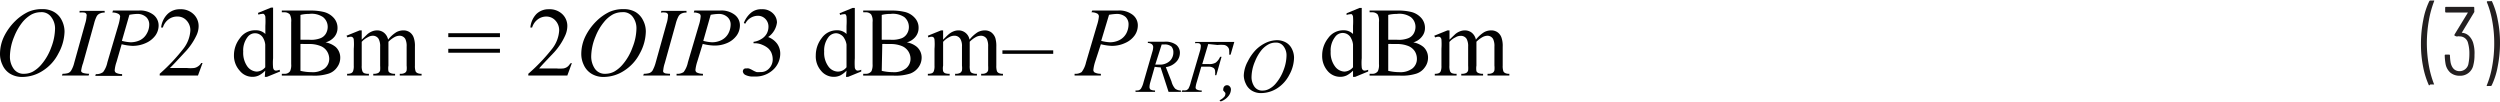 <svg id="a1b555ca-eabb-4666-ac0f-3ea5a6cbf793" data-name="Layer 1" xmlns="http://www.w3.org/2000/svg" width="6.38in" height="0.26in" viewBox="0 0 229.32 9.25"><path d="M223.34,8.55a7.68,7.68,0,0,1-.53-1.69,10.45,10.45,0,0,1-.2-2.12,11.12,11.12,0,0,1,.21-2.18,6.69,6.69,0,0,1,.55-1.72.12.12,0,0,1,.11-.07h.27a.1.1,0,0,1,.07,0,.06.06,0,0,1,0,.06,9.29,9.29,0,0,0-.48,1.74,12.38,12.38,0,0,0-.19,2.12,11.92,11.92,0,0,0,.19,2.08,9,9,0,0,0,.48,1.7s0,0,0,0,0,0,0,0h-.36A.13.13,0,0,1,223.34,8.55Z" transform="translate(-0.54 -0.77)" fill="#231f20"/><path d="M227.52,5.77a3.49,3.49,0,0,1-.1.9,1.22,1.22,0,0,1-1.26,1,1.3,1.3,0,0,1-.86-.29,1.42,1.42,0,0,1-.44-.83,5.48,5.48,0,0,1-.07-.73.08.08,0,0,1,.09-.09h.3a.08.08,0,0,1,.09.09,4.65,4.65,0,0,0,.06.64c.12.53.4.79.83.79a.82.82,0,0,0,.81-.71,4.34,4.34,0,0,0,.08-.86,3.44,3.44,0,0,0-.12-1,.78.78,0,0,0-.77-.62.5.5,0,0,0-.19,0,.09.09,0,0,1-.07,0,.05.05,0,0,1-.05,0L225.7,4a.12.12,0,0,1,0-.13l1.22-2v0l0,0h-2a.08.08,0,0,1-.09-.09V1.44a.08.08,0,0,1,.09-.09h2.49a.08.08,0,0,1,.09.09v.27a.27.27,0,0,1,0,.12l-1.15,1.9v0s0,0,0,0A1,1,0,0,1,227,4a1.54,1.54,0,0,1,.39.63A3.28,3.28,0,0,1,227.52,5.77Z" transform="translate(-0.54 -0.77)" fill="#231f20"/><path d="M229.12.84a7,7,0,0,1,.53,1.69,10.49,10.49,0,0,1,.21,2.11,11.12,11.12,0,0,1-.21,2.18,6.78,6.78,0,0,1-.55,1.73.11.11,0,0,1-.1.06h-.28a.08.08,0,0,1-.07,0,.06.06,0,0,1,0-.07,8.15,8.15,0,0,0,.49-1.72,11.48,11.48,0,0,0,.19-2.13,11.13,11.13,0,0,0-.19-2.09,8,8,0,0,0-.49-1.69v0s0-.08.09-.08H229A.12.12,0,0,1,229.12.84Z" transform="translate(-0.54 -0.77)" fill="#231f20"/><path d="M4.43,1.56a2.09,2.09,0,0,1,1.05.25,1.77,1.77,0,0,1,.72.76,2.33,2.33,0,0,1,.26,1.05,4.35,4.35,0,0,1-.56,2,4,4,0,0,1-1.45,1.6,3.47,3.47,0,0,1-1.85.56,2.11,2.11,0,0,1-1.16-.31,1.79,1.79,0,0,1-.68-.81,2.31,2.31,0,0,1-.22-1,3.71,3.71,0,0,1,.4-1.65,5.17,5.17,0,0,1,1-1.36,4.46,4.46,0,0,1,1.19-.84A3.08,3.08,0,0,1,4.43,1.56Zm-.15.28a1.87,1.87,0,0,0-.85.21,3,3,0,0,0-.84.72,5.16,5.16,0,0,0-.74,1.29,4.91,4.91,0,0,0-.4,1.86A1.89,1.89,0,0,0,1.77,7a1.1,1.1,0,0,0,1,.49,1.75,1.75,0,0,0,.79-.2,2.92,2.92,0,0,0,.8-.68,5,5,0,0,0,.88-1.54,5,5,0,0,0,.35-1.74A1.72,1.72,0,0,0,5.25,2.3,1.08,1.08,0,0,0,4.28,1.84Z" transform="translate(-0.54 -0.77)" fill="#010101"/><path d="M8.72,7.49l-.05.16H6.22l.06-.16a1.89,1.89,0,0,0,.49-.06.56.56,0,0,0,.28-.21,2.49,2.49,0,0,0,.3-.74l1-3.59a2.58,2.58,0,0,0,.13-.68A.29.29,0,0,0,8.46,2a.25.25,0,0,0-.17-.12,1.44,1.44,0,0,0-.45,0l0-.16h2.3l0,.16a.89.89,0,0,0-.41.07.6.6,0,0,0-.31.25,3.16,3.16,0,0,0-.26.72l-1,3.59A3.07,3.07,0,0,0,8,7.11.29.29,0,0,0,8,7.3a.36.36,0,0,0,.18.12A2.28,2.28,0,0,0,8.72,7.49Z" transform="translate(-0.54 -0.77)" fill="#010101"/><path d="M10.9,1.69h2.35a2,2,0,0,1,1.38.4,1.25,1.25,0,0,1,.46,1,1.59,1.59,0,0,1-.29.88,2.16,2.16,0,0,1-.86.69,2.91,2.91,0,0,1-1.24.27,4.7,4.7,0,0,1-1-.15l-.47,1.62a3.16,3.16,0,0,0-.17.77.28.28,0,0,0,.12.23,1.25,1.25,0,0,0,.56.12l0,.16H9.28l.05-.16A1,1,0,0,0,10,7.33a2.2,2.2,0,0,0,.39-.89l1-3.39a4.14,4.14,0,0,0,.17-.82A.3.3,0,0,0,11.41,2a1.13,1.13,0,0,0-.56-.13Zm.82,2.78a3.81,3.81,0,0,0,.8.13,2,2,0,0,0,.88-.2A1.44,1.44,0,0,0,14,3.81,1.66,1.66,0,0,0,14.23,3a.93.93,0,0,0-.27-.7A1.17,1.17,0,0,0,13.14,2a4.36,4.36,0,0,0-.73.08Z" transform="translate(-0.54 -0.77)" fill="#010101"/><path d="M19.12,6.5,18.7,7.65H15.19V7.49a16.71,16.71,0,0,0,2.18-2.31A3,3,0,0,0,18,3.54a1.29,1.29,0,0,0-.34-.93,1.09,1.09,0,0,0-.83-.37A1.29,1.29,0,0,0,16,2.5a1.44,1.44,0,0,0-.52.75h-.16A2.05,2.05,0,0,1,15.92,2a1.6,1.6,0,0,1,1.14-.43A1.68,1.68,0,0,1,18.27,2a1.5,1.5,0,0,1,.49,1.1,2,2,0,0,1-.22.91,5.76,5.76,0,0,1-1.05,1.51c-.73.79-1.18,1.27-1.37,1.44h1.56a3.3,3.3,0,0,0,.66,0,.83.83,0,0,0,.35-.14A.93.93,0,0,0,19,6.5Z" transform="translate(-0.54 -0.77)" fill="#010101"/><path d="M24.87,7.2a2.17,2.17,0,0,1-.58.44,1.35,1.35,0,0,1-.6.13,1.48,1.48,0,0,1-1.15-.55A2.05,2.05,0,0,1,22,5.8a2.53,2.53,0,0,1,.55-1.58A1.68,1.68,0,0,1,24,3.5a1.2,1.2,0,0,1,.88.34V3.1a6.65,6.65,0,0,0,0-.85A.41.41,0,0,0,24.73,2a.29.29,0,0,0-.17,0,.88.88,0,0,0-.31.07l-.05-.16,1.2-.49h.19V6.06a4.79,4.79,0,0,0,0,.86.38.38,0,0,0,.1.22.27.27,0,0,0,.17.06,1,1,0,0,0,.32-.08l.05.16-1.2.49h-.2Zm0-.31V4.82a1.46,1.46,0,0,0-.16-.55.85.85,0,0,0-1.46-.15,2,2,0,0,0-.4,1.34,2.16,2.16,0,0,0,.38,1.36,1.13,1.13,0,0,0,.87.47A1.06,1.06,0,0,0,24.87,6.89Z" transform="translate(-0.54 -0.77)" fill="#010101"/><path d="M30.4,4.61a2,2,0,0,1,.93.42,1.32,1.32,0,0,1,.42,1,1.44,1.44,0,0,1-.28.85,1.53,1.53,0,0,1-.77.59,4.26,4.26,0,0,1-1.49.19H26.39V7.49h.23a.58.58,0,0,0,.53-.24,1.32,1.32,0,0,0,.1-.65V2.75a1.26,1.26,0,0,0-.12-.7.66.66,0,0,0-.51-.2h-.23V1.69H29a5,5,0,0,1,1.15.11,1.81,1.81,0,0,1,1,.56,1.35,1.35,0,0,1,.35.92,1.27,1.27,0,0,1-.27.8A1.58,1.58,0,0,1,30.4,4.61Zm-2.3-.24.37,0h.46a2.37,2.37,0,0,0,1-.14,1,1,0,0,0,.5-.42,1.23,1.23,0,0,0,.17-.62,1.14,1.14,0,0,0-.43-.9A1.87,1.87,0,0,0,28.89,2a3.18,3.18,0,0,0-.79.09Zm0,2.85a4.34,4.34,0,0,0,1,.12A1.81,1.81,0,0,0,30.32,7a1.12,1.12,0,0,0,.42-.89,1.32,1.32,0,0,0-.19-.66,1.23,1.23,0,0,0-.62-.51,2.67,2.67,0,0,0-1.05-.18h-.47a1.3,1.3,0,0,0-.31,0Z" transform="translate(-0.54 -0.77)" fill="#010101"/><path d="M33.72,4.36l.52-.5a1.59,1.59,0,0,1,.43-.26,1.2,1.2,0,0,1,.45-.09,1,1,0,0,1,.65.22,1.1,1.1,0,0,1,.37.63,2.94,2.94,0,0,1,.76-.69,1.35,1.35,0,0,1,.64-.16,1,1,0,0,1,.57.16,1,1,0,0,1,.39.54,2.28,2.28,0,0,1,.1.8V6.74a1.51,1.51,0,0,0,.06.52.35.35,0,0,0,.16.16.77.77,0,0,0,.39.07v.16h-2V7.49h.09a.68.68,0,0,0,.4-.1.34.34,0,0,0,.14-.22,1.92,1.92,0,0,0,0-.43V5a1.49,1.49,0,0,0-.12-.7A.6.6,0,0,0,37.2,4a1,1,0,0,0-.46.12,2.48,2.48,0,0,0-.57.43V6.74a1.68,1.68,0,0,0,0,.51.33.33,0,0,0,.18.17.9.9,0,0,0,.43.07v.16h-2V7.49a.88.88,0,0,0,.46-.08.4.4,0,0,0,.17-.23,3.12,3.12,0,0,0,0-.44V5a1.4,1.4,0,0,0-.14-.71A.61.61,0,0,0,34.76,4a.9.9,0,0,0-.47.13,1.89,1.89,0,0,0-.57.43V6.74a1.33,1.33,0,0,0,.06.51.35.35,0,0,0,.16.18,1,1,0,0,0,.44.06v.16h-2V7.49a.85.85,0,0,0,.38-.06.35.35,0,0,0,.17-.19,1.34,1.34,0,0,0,.06-.5V5.2a5,5,0,0,0,0-.85.29.29,0,0,0-.1-.2.24.24,0,0,0-.18-.06.71.71,0,0,0-.29.07L32.32,4l1.21-.49h.19Z" transform="translate(-0.54 -0.77)" fill="#010101"/><path d="M41.66,3.77H46.4v.36H41.66Zm0,1.43H46.4v.36H41.66Z" transform="translate(-0.54 -0.77)" fill="#010101"/><path d="M53,6.5l-.42,1.15H49V7.49A16.71,16.71,0,0,0,51.2,5.18a3,3,0,0,0,.63-1.64,1.29,1.29,0,0,0-.34-.93,1.1,1.1,0,0,0-.83-.37,1.29,1.29,0,0,0-.79.26,1.44,1.44,0,0,0-.52.75h-.16A2.05,2.05,0,0,1,49.75,2a1.59,1.59,0,0,1,1.14-.43A1.68,1.68,0,0,1,52.1,2a1.49,1.49,0,0,1,.48,1.1,2.16,2.16,0,0,1-.21.91,5.76,5.76,0,0,1-1,1.51C50.59,6.34,50.13,6.82,50,7h1.56a3.37,3.37,0,0,0,.66,0,.83.83,0,0,0,.35-.14.93.93,0,0,0,.27-.31Z" transform="translate(-0.54 -0.77)" fill="#010101"/><path d="M57.76,1.56a2.14,2.14,0,0,1,1.05.25,1.8,1.8,0,0,1,.71.76,2.21,2.21,0,0,1,.26,1.05,4.33,4.33,0,0,1-.55,2,4.06,4.06,0,0,1-1.46,1.6,3.45,3.45,0,0,1-1.85.56,2.07,2.07,0,0,1-1.15-.31,1.82,1.82,0,0,1-.69-.81,2.31,2.31,0,0,1-.22-1,3.71,3.71,0,0,1,.4-1.65,5.17,5.17,0,0,1,1-1.36,4.46,4.46,0,0,1,1.19-.84A3.09,3.09,0,0,1,57.76,1.56Zm-.15.28a1.88,1.88,0,0,0-.86.21,2.83,2.83,0,0,0-.83.72,4.87,4.87,0,0,0-.75,1.29,4.91,4.91,0,0,0-.4,1.86A2,2,0,0,0,55.09,7a1.1,1.1,0,0,0,1,.49,1.75,1.75,0,0,0,.79-.2,2.92,2.92,0,0,0,.8-.68,5,5,0,0,0,.88-1.54,4.84,4.84,0,0,0,.36-1.74,1.73,1.73,0,0,0-.33-1.05A1.08,1.08,0,0,0,57.61,1.84Z" transform="translate(-0.54 -0.77)" fill="#010101"/><path d="M62,7.49l0,.16H59.54l.06-.16a1.89,1.89,0,0,0,.49-.06.64.64,0,0,0,.29-.21,3.2,3.2,0,0,0,.3-.74l1-3.59a2.58,2.58,0,0,0,.13-.68A.29.29,0,0,0,61.79,2a.29.29,0,0,0-.18-.12,1.4,1.4,0,0,0-.45,0l.05-.16h2.3l0,.16a.91.91,0,0,0-.42.07.62.62,0,0,0-.3.25,3,3,0,0,0-.27.72l-1,3.59a2.79,2.79,0,0,0-.14.63.36.36,0,0,0,0,.19.41.41,0,0,0,.18.12A2.39,2.39,0,0,0,62,7.49Z" transform="translate(-0.54 -0.77)" fill="#010101"/><path d="M64.23,1.69h2.34a2,2,0,0,1,1.38.4,1.22,1.22,0,0,1,.46,1,1.59,1.59,0,0,1-.29.88,2.09,2.09,0,0,1-.86.69A2.85,2.85,0,0,1,66,4.9a4.85,4.85,0,0,1-1-.15L64.5,6.37a3.77,3.77,0,0,0-.17.77.28.28,0,0,0,.12.23,1.26,1.26,0,0,0,.57.12l0,.16H62.6l0-.16a1,1,0,0,0,.65-.16,2.2,2.2,0,0,0,.39-.89l1-3.39a3.49,3.49,0,0,0,.17-.82A.3.3,0,0,0,64.73,2a1.08,1.08,0,0,0-.55-.13Zm.82,2.78a3.71,3.71,0,0,0,.8.13,1.92,1.92,0,0,0,.87-.2,1.47,1.47,0,0,0,.62-.59A1.78,1.78,0,0,0,67.56,3a.9.9,0,0,0-.28-.7A1.15,1.15,0,0,0,66.46,2a4.47,4.47,0,0,0-.73.08Z" transform="translate(-0.54 -0.77)" fill="#010101"/><path d="M68.77,2.83a2.3,2.3,0,0,1,.65-.93,1.44,1.44,0,0,1,1-.33,1.36,1.36,0,0,1,1.1.46,1.18,1.18,0,0,1,.29.75A1.9,1.9,0,0,1,71,4.12a1.84,1.84,0,0,1,.83.62,1.56,1.56,0,0,1,.28.94A2,2,0,0,1,71.58,7a2.35,2.35,0,0,1-1.86.74,1.55,1.55,0,0,1-.82-.15.41.41,0,0,1-.22-.32.31.31,0,0,1,.11-.23A.35.35,0,0,1,69,7a.93.93,0,0,1,.23,0,2.51,2.51,0,0,1,.34.16,2.44,2.44,0,0,0,.36.17,1.34,1.34,0,0,0,.35,0A1,1,0,0,0,71.09,7a1.18,1.18,0,0,0,.33-.83,1.59,1.59,0,0,0-.15-.67A1.31,1.31,0,0,0,71,5.15a1.93,1.93,0,0,0-.52-.31,1.64,1.64,0,0,0-.68-.15h-.14V4.56a1.74,1.74,0,0,0,.7-.25,1.36,1.36,0,0,0,.51-.5,1.34,1.34,0,0,0,.16-.63,1,1,0,0,0-.29-.73.94.94,0,0,0-.7-.28,1.31,1.31,0,0,0-1.14.73Z" transform="translate(-0.54 -0.77)" fill="#010101"/><path d="M78.19,7.2a2.14,2.14,0,0,1-.57.44,1.39,1.39,0,0,1-.61.13,1.49,1.49,0,0,1-1.15-.55,2,2,0,0,1-.49-1.42,2.58,2.58,0,0,1,.54-1.58,1.68,1.68,0,0,1,1.4-.72,1.18,1.18,0,0,1,.88.34V3.1a6.65,6.65,0,0,0,0-.85.41.41,0,0,0-.1-.22.35.35,0,0,0-.18,0,.79.79,0,0,0-.3.07l-.06-.16,1.2-.49h.2V6.06a6.85,6.85,0,0,0,0,.86.38.38,0,0,0,.11.22.23.23,0,0,0,.16.06,1,1,0,0,0,.32-.08l0,.16-1.2.49h-.2Zm0-.31V4.82A1.46,1.46,0,0,0,78,4.27a.84.84,0,0,0-.35-.37.86.86,0,0,0-.42-.13.9.9,0,0,0-.69.35,2,2,0,0,0-.4,1.34,2.1,2.1,0,0,0,.39,1.36,1.1,1.1,0,0,0,.86.47A1,1,0,0,0,78.19,6.89Z" transform="translate(-0.54 -0.77)" fill="#010101"/><path d="M83.72,4.61a1.92,1.92,0,0,1,.93.42,1.3,1.3,0,0,1,.43,1,1.51,1.51,0,0,1-.28.85,1.62,1.62,0,0,1-.77.59,4.36,4.36,0,0,1-1.5.19H79.72V7.49h.22a.61.61,0,0,0,.54-.24,1.45,1.45,0,0,0,.1-.65V2.75a1.15,1.15,0,0,0-.13-.7.63.63,0,0,0-.51-.2h-.22V1.69h2.57a5.11,5.11,0,0,1,1.16.11,1.78,1.78,0,0,1,1,.56,1.31,1.31,0,0,1,.35.92,1.27,1.27,0,0,1-.27.8A1.54,1.54,0,0,1,83.72,4.61Zm-2.3-.24.37,0h.46a2.45,2.45,0,0,0,1-.14,1,1,0,0,0,.49-.42,1.14,1.14,0,0,0,.17-.62,1.17,1.17,0,0,0-.42-.9A1.9,1.9,0,0,0,82.21,2a3.24,3.24,0,0,0-.79.09Zm0,2.85a4.42,4.42,0,0,0,1,.12A1.8,1.8,0,0,0,83.64,7a1.12,1.12,0,0,0,.42-.89,1.26,1.26,0,0,0-.81-1.17,2.67,2.67,0,0,0-1-.18h-.47a1.3,1.3,0,0,0-.31,0Z" transform="translate(-0.54 -0.77)" fill="#010101"/><path d="M87.05,4.36c.29-.29.46-.46.52-.5A1.54,1.54,0,0,1,88,3.6a1.2,1.2,0,0,1,.45-.09,1,1,0,0,1,.65.22,1,1,0,0,1,.37.63,3.11,3.11,0,0,1,.76-.69,1.39,1.39,0,0,1,.65-.16,1,1,0,0,1,.56.16,1.1,1.1,0,0,1,.4.54,2.61,2.61,0,0,1,.09.8V6.74a1.51,1.51,0,0,0,.06.52.41.41,0,0,0,.16.16.77.77,0,0,0,.39.07v.16h-2V7.49h.09a.66.66,0,0,0,.4-.1.4.4,0,0,0,.15-.22,2.93,2.93,0,0,0,0-.43V5a1.49,1.49,0,0,0-.12-.7A.62.62,0,0,0,90.53,4a1,1,0,0,0-.47.12,2.48,2.48,0,0,0-.57.43V6.74a1.55,1.55,0,0,0,.05.51.31.31,0,0,0,.17.17.92.92,0,0,0,.44.07v.16h-2V7.49a.85.85,0,0,0,.46-.08.4.4,0,0,0,.17-.23,1.78,1.78,0,0,0,0-.44V5a1.29,1.29,0,0,0-.15-.71A.61.61,0,0,0,88.08,4a.9.9,0,0,0-.47.13,1.84,1.84,0,0,0-.56.43V6.74a1.4,1.4,0,0,0,0,.51.4.4,0,0,0,.16.18,1.08,1.08,0,0,0,.44.06v.16h-2V7.49a.9.9,0,0,0,.39-.06.34.34,0,0,0,.16-.19,1.34,1.34,0,0,0,.06-.5V5.2a5,5,0,0,0,0-.85.34.34,0,0,0-.09-.2A.28.28,0,0,0,86,4.09a.76.76,0,0,0-.3.07L85.65,4l1.21-.49h.19Z" transform="translate(-0.54 -0.77)" fill="#010101"/><path d="M97.15,5.66H92.49V5.34h4.66Z" transform="translate(-0.54 -0.77)" fill="#010101"/><path d="M100.73,1.69h2.34a2,2,0,0,1,1.38.4,1.22,1.22,0,0,1,.46,1,1.59,1.59,0,0,1-.29.88,2.09,2.09,0,0,1-.86.69,2.85,2.85,0,0,1-1.24.27,4.85,4.85,0,0,1-1-.15L101,6.37a3.77,3.77,0,0,0-.17.77.28.28,0,0,0,.12.23,1.26,1.26,0,0,0,.57.12l0,.16H99.11l0-.16a1,1,0,0,0,.65-.16,2.31,2.31,0,0,0,.4-.89l1-3.39a3.71,3.71,0,0,0,.18-.82.31.31,0,0,0-.13-.25,1.08,1.08,0,0,0-.55-.13Zm.82,2.78a3.71,3.71,0,0,0,.8.13,1.92,1.92,0,0,0,.87-.2,1.47,1.47,0,0,0,.62-.59,1.78,1.78,0,0,0,.22-.83.93.93,0,0,0-.27-.7A1.2,1.2,0,0,0,103,2a4.47,4.47,0,0,0-.73.08Z" transform="translate(-0.54 -0.77)" fill="#010101"/><path d="M107.73,9.15,107,6.9a3.29,3.29,0,0,1-.54-.05l-.4,1.4a1.78,1.78,0,0,0-.08.46.31.31,0,0,0,.1.23.87.87,0,0,0,.41.08l0,.13h-1.79l0-.13A.86.86,0,0,0,105,9a.46.46,0,0,0,.2-.15,2,2,0,0,0,.23-.57l.81-2.8a1.47,1.47,0,0,0,.08-.44.34.34,0,0,0-.12-.26.58.58,0,0,0-.37-.11l0-.12h1.51a1.66,1.66,0,0,1,1.09.28.94.94,0,0,1,.34.76,1.19,1.19,0,0,1-.35.82,1.62,1.62,0,0,1-.94.47L108,8.2a1.57,1.57,0,0,0,.33.65.83.83,0,0,0,.53.17l0,.13Zm-1.22-2.5.39,0a1.33,1.33,0,0,0,.93-.32,1.08,1.08,0,0,0,.34-.82A.78.78,0,0,0,108,5a.93.93,0,0,0-.64-.2l-.26,0Z" transform="translate(-0.54 -0.77)" fill="#010101"/><path d="M111.37,4.76l-.55,1.84h.61a1.15,1.15,0,0,0,.62-.13,1.33,1.33,0,0,0,.41-.54h.13l-.48,1.69H112a1.74,1.74,0,0,0,0-.34.39.39,0,0,0-.14-.32.82.82,0,0,0-.52-.12h-.61l-.41,1.4a2.42,2.42,0,0,0-.11.5.21.21,0,0,0,.1.19.9.9,0,0,0,.46.09l0,.13h-1.84L109,9a1.17,1.17,0,0,0,.35,0,.51.51,0,0,0,.21-.16,2.44,2.44,0,0,0,.21-.58l.82-2.79a1.89,1.89,0,0,0,.1-.53.24.24,0,0,0-.18-.25,1.2,1.2,0,0,0-.34,0l0-.12h3.59l-.34,1.17h-.13a1.7,1.7,0,0,0,0-.35.48.48,0,0,0-.13-.36.57.57,0,0,0-.31-.18,2.73,2.73,0,0,0-.62,0Z" transform="translate(-0.54 -0.77)" fill="#010101"/><path d="M112.4,9.92a1.3,1.3,0,0,0,.41-.29.4.4,0,0,0,.13-.27.36.36,0,0,0,0-.11.41.41,0,0,0-.1-.11c0-.05-.09-.09-.09-.11a.32.32,0,0,1,0-.14.39.39,0,0,1,.1-.25.33.33,0,0,1,.24-.1.31.31,0,0,1,.25.11.39.39,0,0,1,.11.28,1,1,0,0,1-.24.62,1.53,1.53,0,0,1-.7.48Z" transform="translate(-0.54 -0.77)" fill="#010101"/><path d="M117.67,4.41a1.65,1.65,0,0,1,.81.2,1.33,1.33,0,0,1,.56.59,1.8,1.8,0,0,1,.2.81,3.35,3.35,0,0,1-.43,1.57,3.2,3.2,0,0,1-1.13,1.25,2.77,2.77,0,0,1-1.44.43,1.59,1.59,0,0,1-.9-.24,1.41,1.41,0,0,1-.53-.63,1.79,1.79,0,0,1-.18-.75A2.89,2.89,0,0,1,115,6.35a4.24,4.24,0,0,1,.74-1.06,3.34,3.34,0,0,1,.93-.65A2.51,2.51,0,0,1,117.67,4.41Zm-.12.22a1.36,1.36,0,0,0-.67.17,2.24,2.24,0,0,0-.65.55,4,4,0,0,0-.57,1,3.8,3.8,0,0,0-.32,1.44,1.55,1.55,0,0,0,.25.86.86.86,0,0,0,.77.38,1.24,1.24,0,0,0,.61-.16,2,2,0,0,0,.62-.52,4,4,0,0,0,.69-1.2,3.86,3.86,0,0,0,.27-1.35A1.35,1.35,0,0,0,118.3,5,.84.84,0,0,0,117.55,4.63Z" transform="translate(-0.54 -0.77)" fill="#010101"/><path d="M124.65,7.2a2.17,2.17,0,0,1-.58.44,1.38,1.38,0,0,1-.6.13,1.51,1.51,0,0,1-1.16-.55,2.09,2.09,0,0,1-.49-1.42,2.53,2.53,0,0,1,.55-1.58,1.68,1.68,0,0,1,1.4-.72,1.2,1.2,0,0,1,.88.34V3.1a6.65,6.65,0,0,0,0-.85.41.41,0,0,0-.11-.22.31.31,0,0,0-.17,0,.88.88,0,0,0-.31.07l0-.16,1.19-.49h.2V6.06a4.79,4.79,0,0,0,0,.86.38.38,0,0,0,.1.22.27.27,0,0,0,.17.06,1,1,0,0,0,.32-.08l0,.16-1.19.49h-.2Zm0-.31V4.82a1.46,1.46,0,0,0-.16-.55A.85.85,0,0,0,123,4.12a2,2,0,0,0-.4,1.34A2.1,2.1,0,0,0,123,6.82a1.13,1.13,0,0,0,.86.47A1.07,1.07,0,0,0,124.65,6.89Z" transform="translate(-0.54 -0.77)" fill="#010101"/><path d="M130.18,4.61a2,2,0,0,1,.93.42,1.32,1.32,0,0,1,.42,1,1.44,1.44,0,0,1-.28.85,1.53,1.53,0,0,1-.77.59,4.3,4.3,0,0,1-1.49.19h-2.82V7.49h.23a.59.59,0,0,0,.53-.24,1.32,1.32,0,0,0,.1-.65V2.75a1.26,1.26,0,0,0-.12-.7.66.66,0,0,0-.51-.2h-.23V1.69h2.58a5,5,0,0,1,1.15.11,1.81,1.81,0,0,1,1,.56,1.35,1.35,0,0,1,.35.92,1.22,1.22,0,0,1-.28.8A1.51,1.51,0,0,1,130.18,4.61Zm-2.3-.24.37,0h.46a2.37,2.37,0,0,0,1-.14,1,1,0,0,0,.5-.42,1.23,1.23,0,0,0,.17-.62,1.14,1.14,0,0,0-.43-.9A1.87,1.87,0,0,0,128.67,2a3.18,3.18,0,0,0-.79.09Zm0,2.85a4.34,4.34,0,0,0,1,.12A1.83,1.83,0,0,0,130.1,7a1.11,1.11,0,0,0,.41-.89,1.31,1.31,0,0,0-.18-.66,1.27,1.27,0,0,0-.62-.51,2.71,2.71,0,0,0-1.05-.18h-.47a1.3,1.3,0,0,0-.31,0Z" transform="translate(-0.54 -0.77)" fill="#010101"/><path d="M133.5,4.36l.52-.5a1.45,1.45,0,0,1,.43-.26,1.2,1.2,0,0,1,.45-.09,1,1,0,0,1,.65.22,1.1,1.1,0,0,1,.37.63,2.94,2.94,0,0,1,.76-.69,1.35,1.35,0,0,1,.64-.16,1,1,0,0,1,.57.16,1,1,0,0,1,.39.54,2.28,2.28,0,0,1,.1.8V6.74a1.51,1.51,0,0,0,.06.52.35.35,0,0,0,.16.16.77.77,0,0,0,.39.07v.16h-2V7.49h.08a.69.69,0,0,0,.41-.1.38.38,0,0,0,.14-.22,1.92,1.92,0,0,0,0-.43V5a1.49,1.49,0,0,0-.12-.7A.6.6,0,0,0,137,4a1,1,0,0,0-.46.12,2.48,2.48,0,0,0-.57.43V6.74a1.68,1.68,0,0,0,0,.51.33.33,0,0,0,.18.17.9.9,0,0,0,.43.07v.16h-2V7.49a.88.88,0,0,0,.46-.08.4.4,0,0,0,.17-.23,3.12,3.12,0,0,0,0-.44V5a1.4,1.4,0,0,0-.14-.71.61.61,0,0,0-.54-.28.9.9,0,0,0-.47.13,1.77,1.77,0,0,0-.57.43V6.74a1.33,1.33,0,0,0,.06.51.35.35,0,0,0,.16.18,1,1,0,0,0,.44.06v.16h-2V7.49a.85.85,0,0,0,.38-.06.35.35,0,0,0,.17-.19,1.34,1.34,0,0,0,.06-.5V5.2a6.36,6.36,0,0,0,0-.85.29.29,0,0,0-.1-.2.24.24,0,0,0-.18-.06.71.71,0,0,0-.29.07L132.1,4l1.21-.49h.19Z" transform="translate(-0.54 -0.77)" fill="#010101"/></svg>